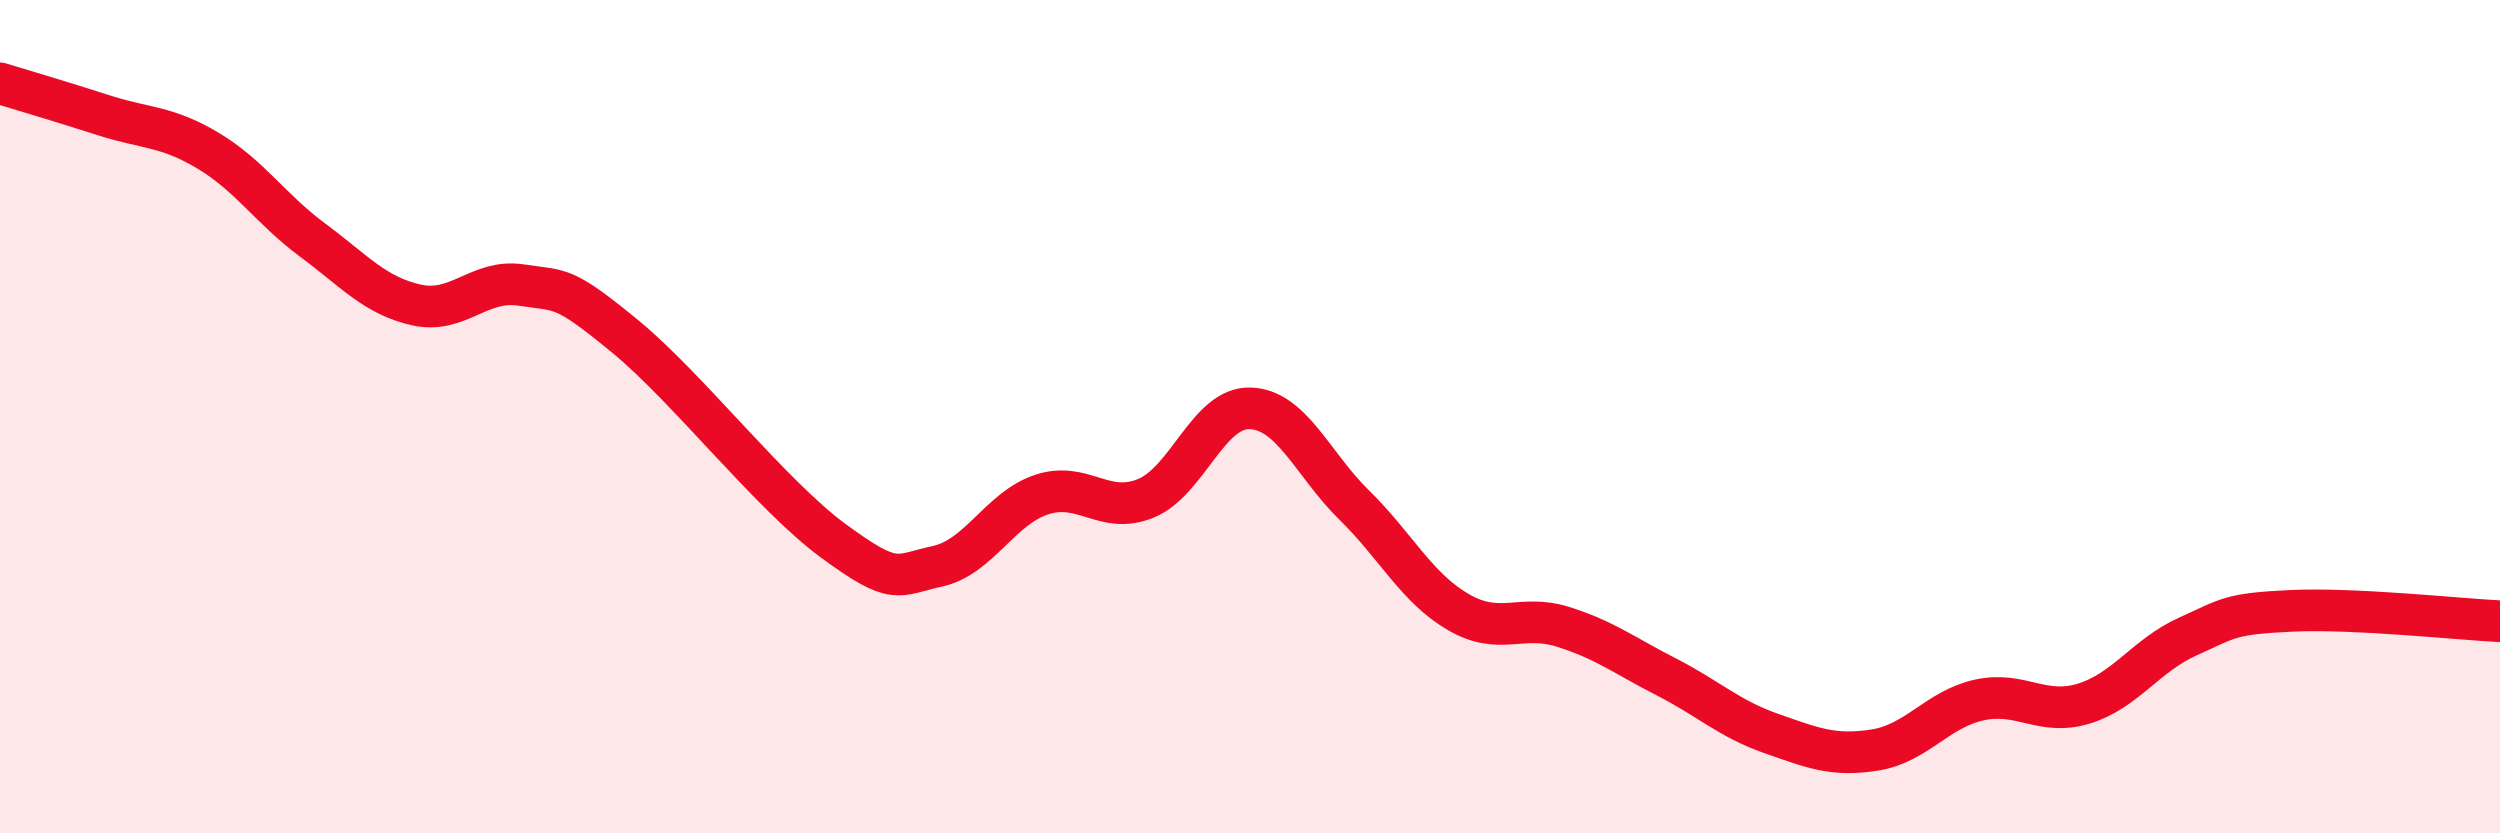 
    <svg width="60" height="20" viewBox="0 0 60 20" xmlns="http://www.w3.org/2000/svg">
      <path
        d="M 0,2 C 0.5,2.15 1.5,2.45 2.5,2.77 C 3.5,3.09 4,3.02 5,3.62 C 6,4.22 6.5,5.02 7.5,5.76 C 8.5,6.5 9,7.1 10,7.32 C 11,7.54 11.5,6.69 12.5,6.84 C 13.5,6.99 13.5,6.84 15,8.07 C 16.5,9.3 18.5,11.88 20,12.98 C 21.5,14.08 21.5,13.81 22.5,13.59 C 23.5,13.37 24,12.2 25,11.87 C 26,11.54 26.5,12.37 27.5,11.96 C 28.5,11.55 29,9.77 30,9.8 C 31,9.83 31.5,11.14 32.5,12.12 C 33.5,13.1 34,14.11 35,14.69 C 36,15.27 36.5,14.73 37.5,15.04 C 38.5,15.35 39,15.74 40,16.25 C 41,16.76 41.5,17.25 42.5,17.6 C 43.5,17.95 44,18.16 45,18 C 46,17.84 46.5,17.02 47.5,16.8 C 48.5,16.58 49,17.19 50,16.89 C 51,16.59 51.5,15.73 52.5,15.28 C 53.5,14.83 53.5,14.73 55,14.66 C 56.5,14.59 59,14.86 60,14.91L60 20L0 20Z"
        fill="#EB0A25"
        opacity="0.1"
        stroke-linecap="round"
        stroke-linejoin="round"
      />
      <path
        d="M 0,2 C 0.5,2.15 1.5,2.45 2.5,2.77 C 3.5,3.09 4,3.02 5,3.62 C 6,4.22 6.5,5.02 7.5,5.76 C 8.5,6.5 9,7.1 10,7.32 C 11,7.54 11.5,6.69 12.5,6.84 C 13.5,6.99 13.5,6.84 15,8.07 C 16.5,9.3 18.5,11.88 20,12.98 C 21.5,14.08 21.5,13.81 22.5,13.59 C 23.5,13.37 24,12.2 25,11.87 C 26,11.54 26.5,12.37 27.5,11.96 C 28.5,11.55 29,9.77 30,9.8 C 31,9.83 31.5,11.14 32.5,12.12 C 33.5,13.1 34,14.11 35,14.69 C 36,15.27 36.5,14.73 37.5,15.04 C 38.5,15.35 39,15.74 40,16.25 C 41,16.76 41.5,17.25 42.5,17.6 C 43.5,17.95 44,18.16 45,18 C 46,17.84 46.5,17.02 47.5,16.8 C 48.5,16.58 49,17.19 50,16.89 C 51,16.59 51.5,15.73 52.5,15.28 C 53.5,14.83 53.5,14.73 55,14.66 C 56.5,14.59 59,14.86 60,14.91"
        stroke="#EB0A25"
        stroke-width="1"
        fill="none"
        stroke-linecap="round"
        stroke-linejoin="round"
      />
    </svg>
  